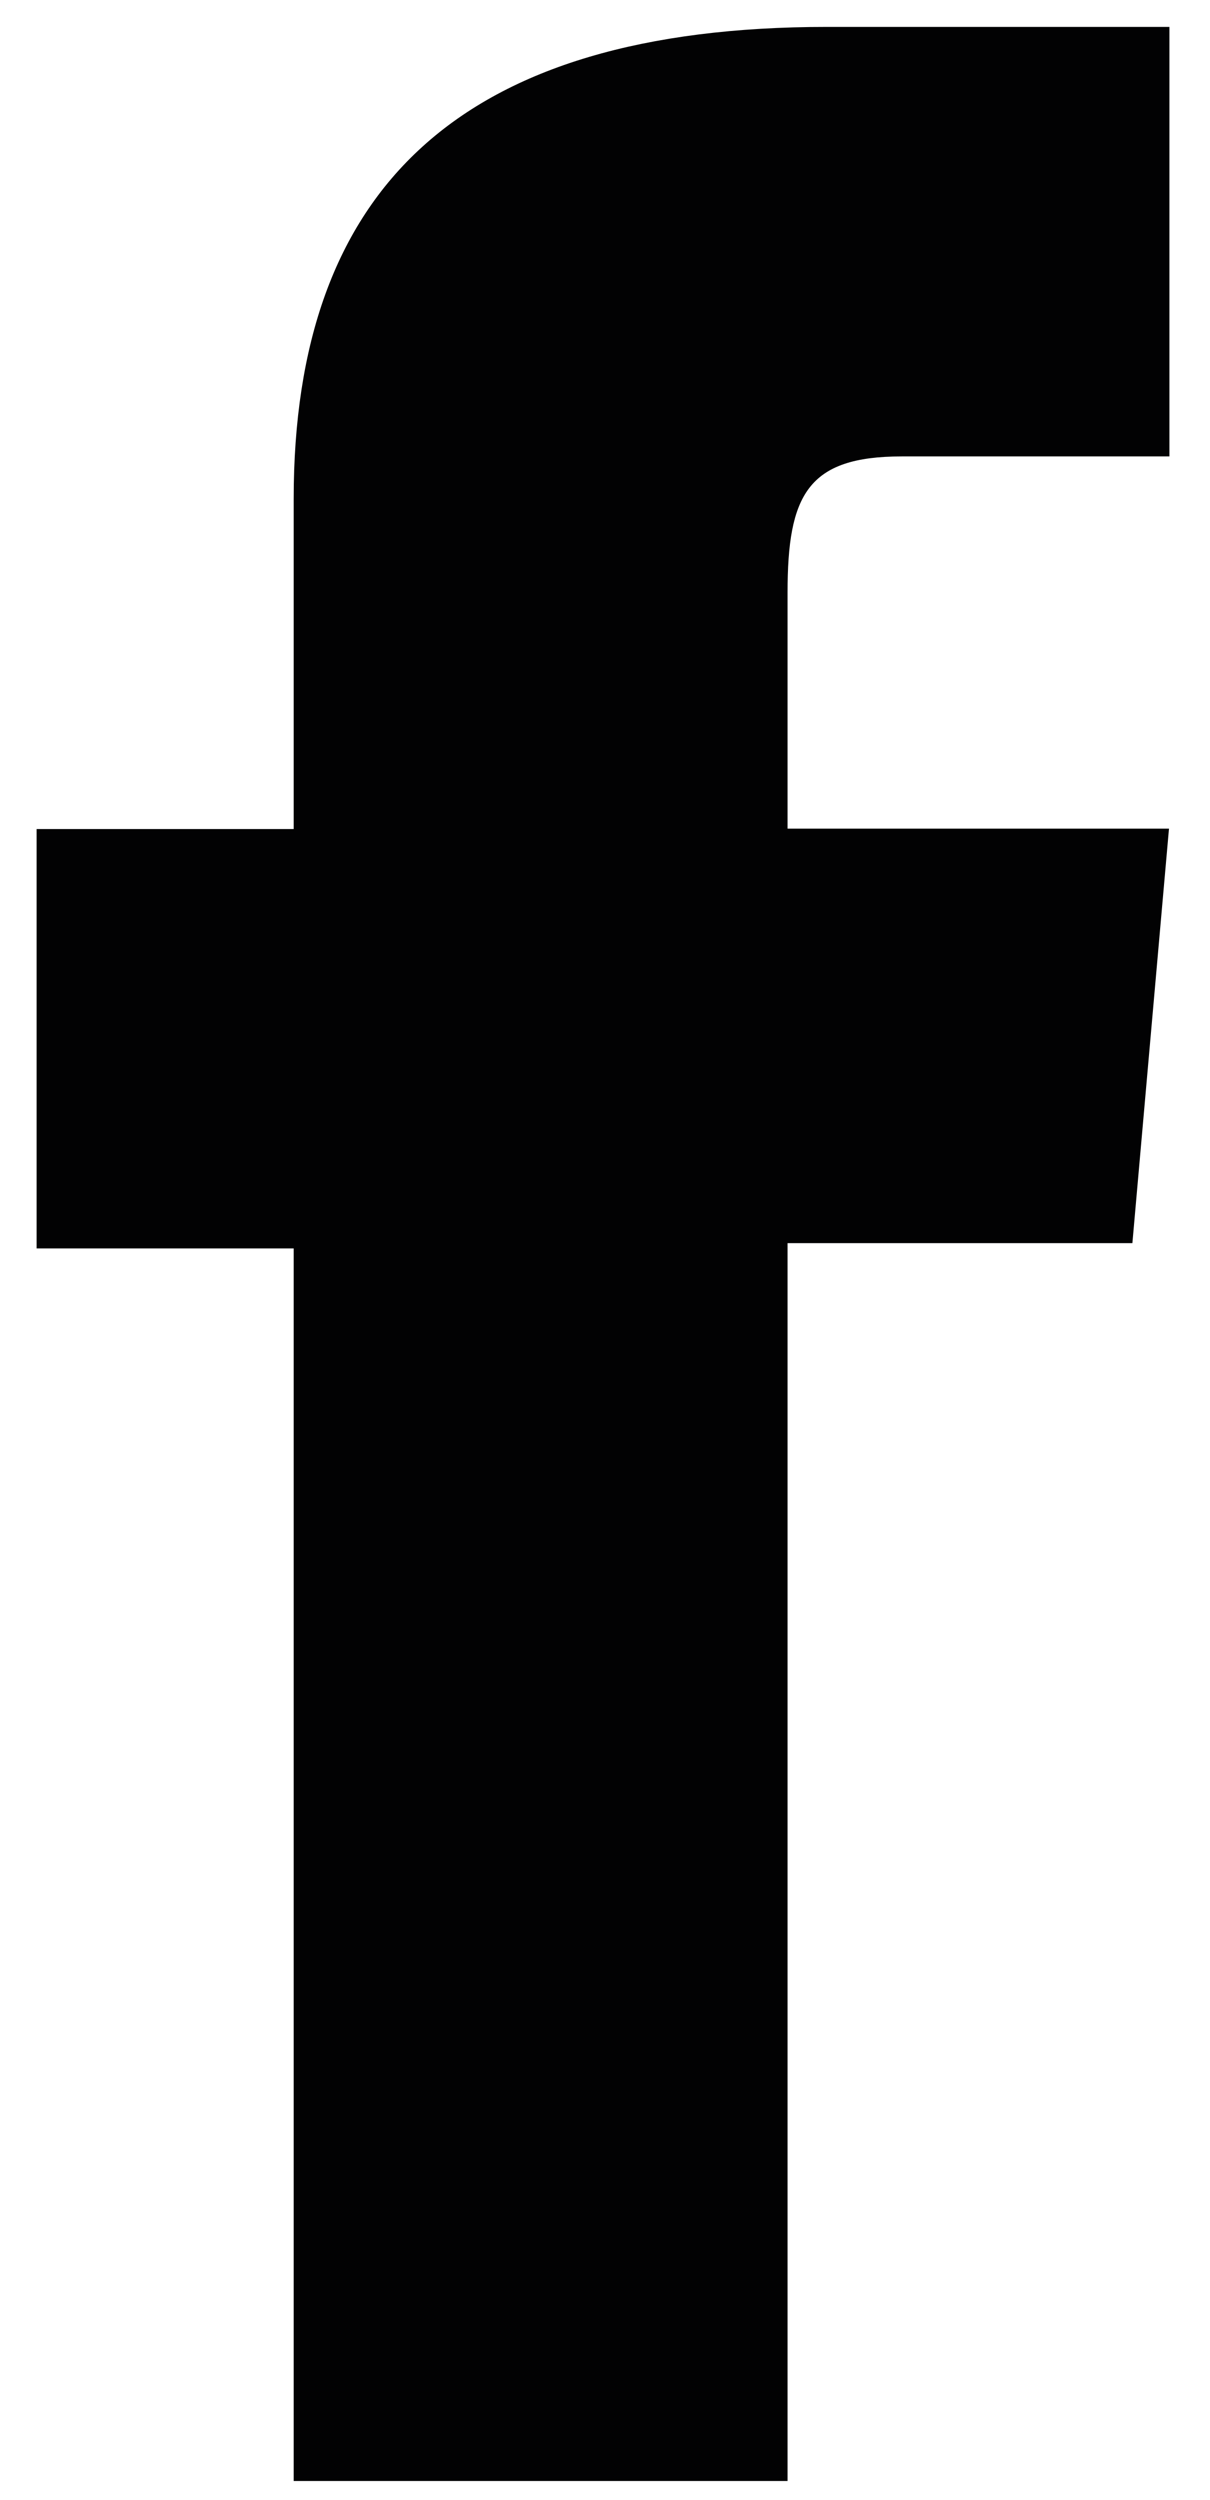 <?xml version="1.0" encoding="UTF-8"?> <!-- Generator: Adobe Illustrator 25.1.0, SVG Export Plug-In . SVG Version: 6.00 Build 0) --> <svg xmlns="http://www.w3.org/2000/svg" xmlns:xlink="http://www.w3.org/1999/xlink" version="1.1" id="Calque_1" x="0px" y="0px" viewBox="0 0 27.44 56.69" style="enable-background:new 0 0 27.44 56.69;" xml:space="preserve"> <style type="text/css"> .st0{fill:#020203;} </style> <path class="st0" d="M26.52,10.35c0,0-4.34,0-6.07,0c-2.14,0-2.59,0.88-2.59,3.09c0,1.84,0,5.35,0,5.35h8.65l-0.83,9.4h-7.82v28.07 H6.66V28.31H0.83V18.8h5.83c0,0,0-1.37,0-7.49c0-7.03,3.76-10.7,12.1-10.7c1.37,0,7.76,0,7.76,0V10.35z"></path> </svg> 